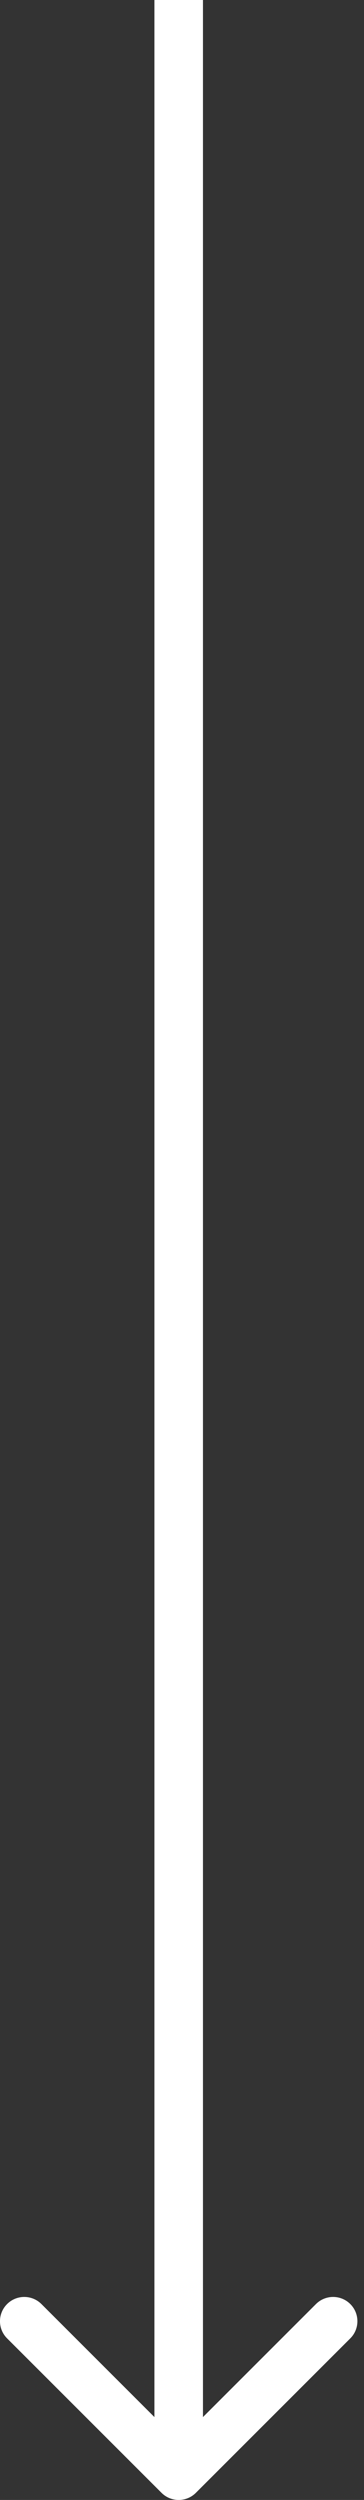 <?xml version="1.0" encoding="UTF-8"?> <svg xmlns="http://www.w3.org/2000/svg" width="30" height="206" viewBox="0 0 30 206" fill="none"><rect x="0" y="0" width="30" height="206" fill="#333333" stroke="none"/> <path d="M13.313 205.414C14.094 206.195 15.361 206.195 16.142 205.414L28.87 192.686C29.651 191.905 29.651 190.639 28.87 189.858C28.089 189.077 26.822 189.077 26.041 189.858L14.727 201.172L3.414 189.858C2.633 189.077 1.366 189.077 0.585 189.858C-0.196 190.639 -0.196 191.905 0.585 192.686L13.313 205.414ZM12.727 0L12.727 204H16.727L16.727 0L12.727 0Z" fill="white"></path> </svg> 